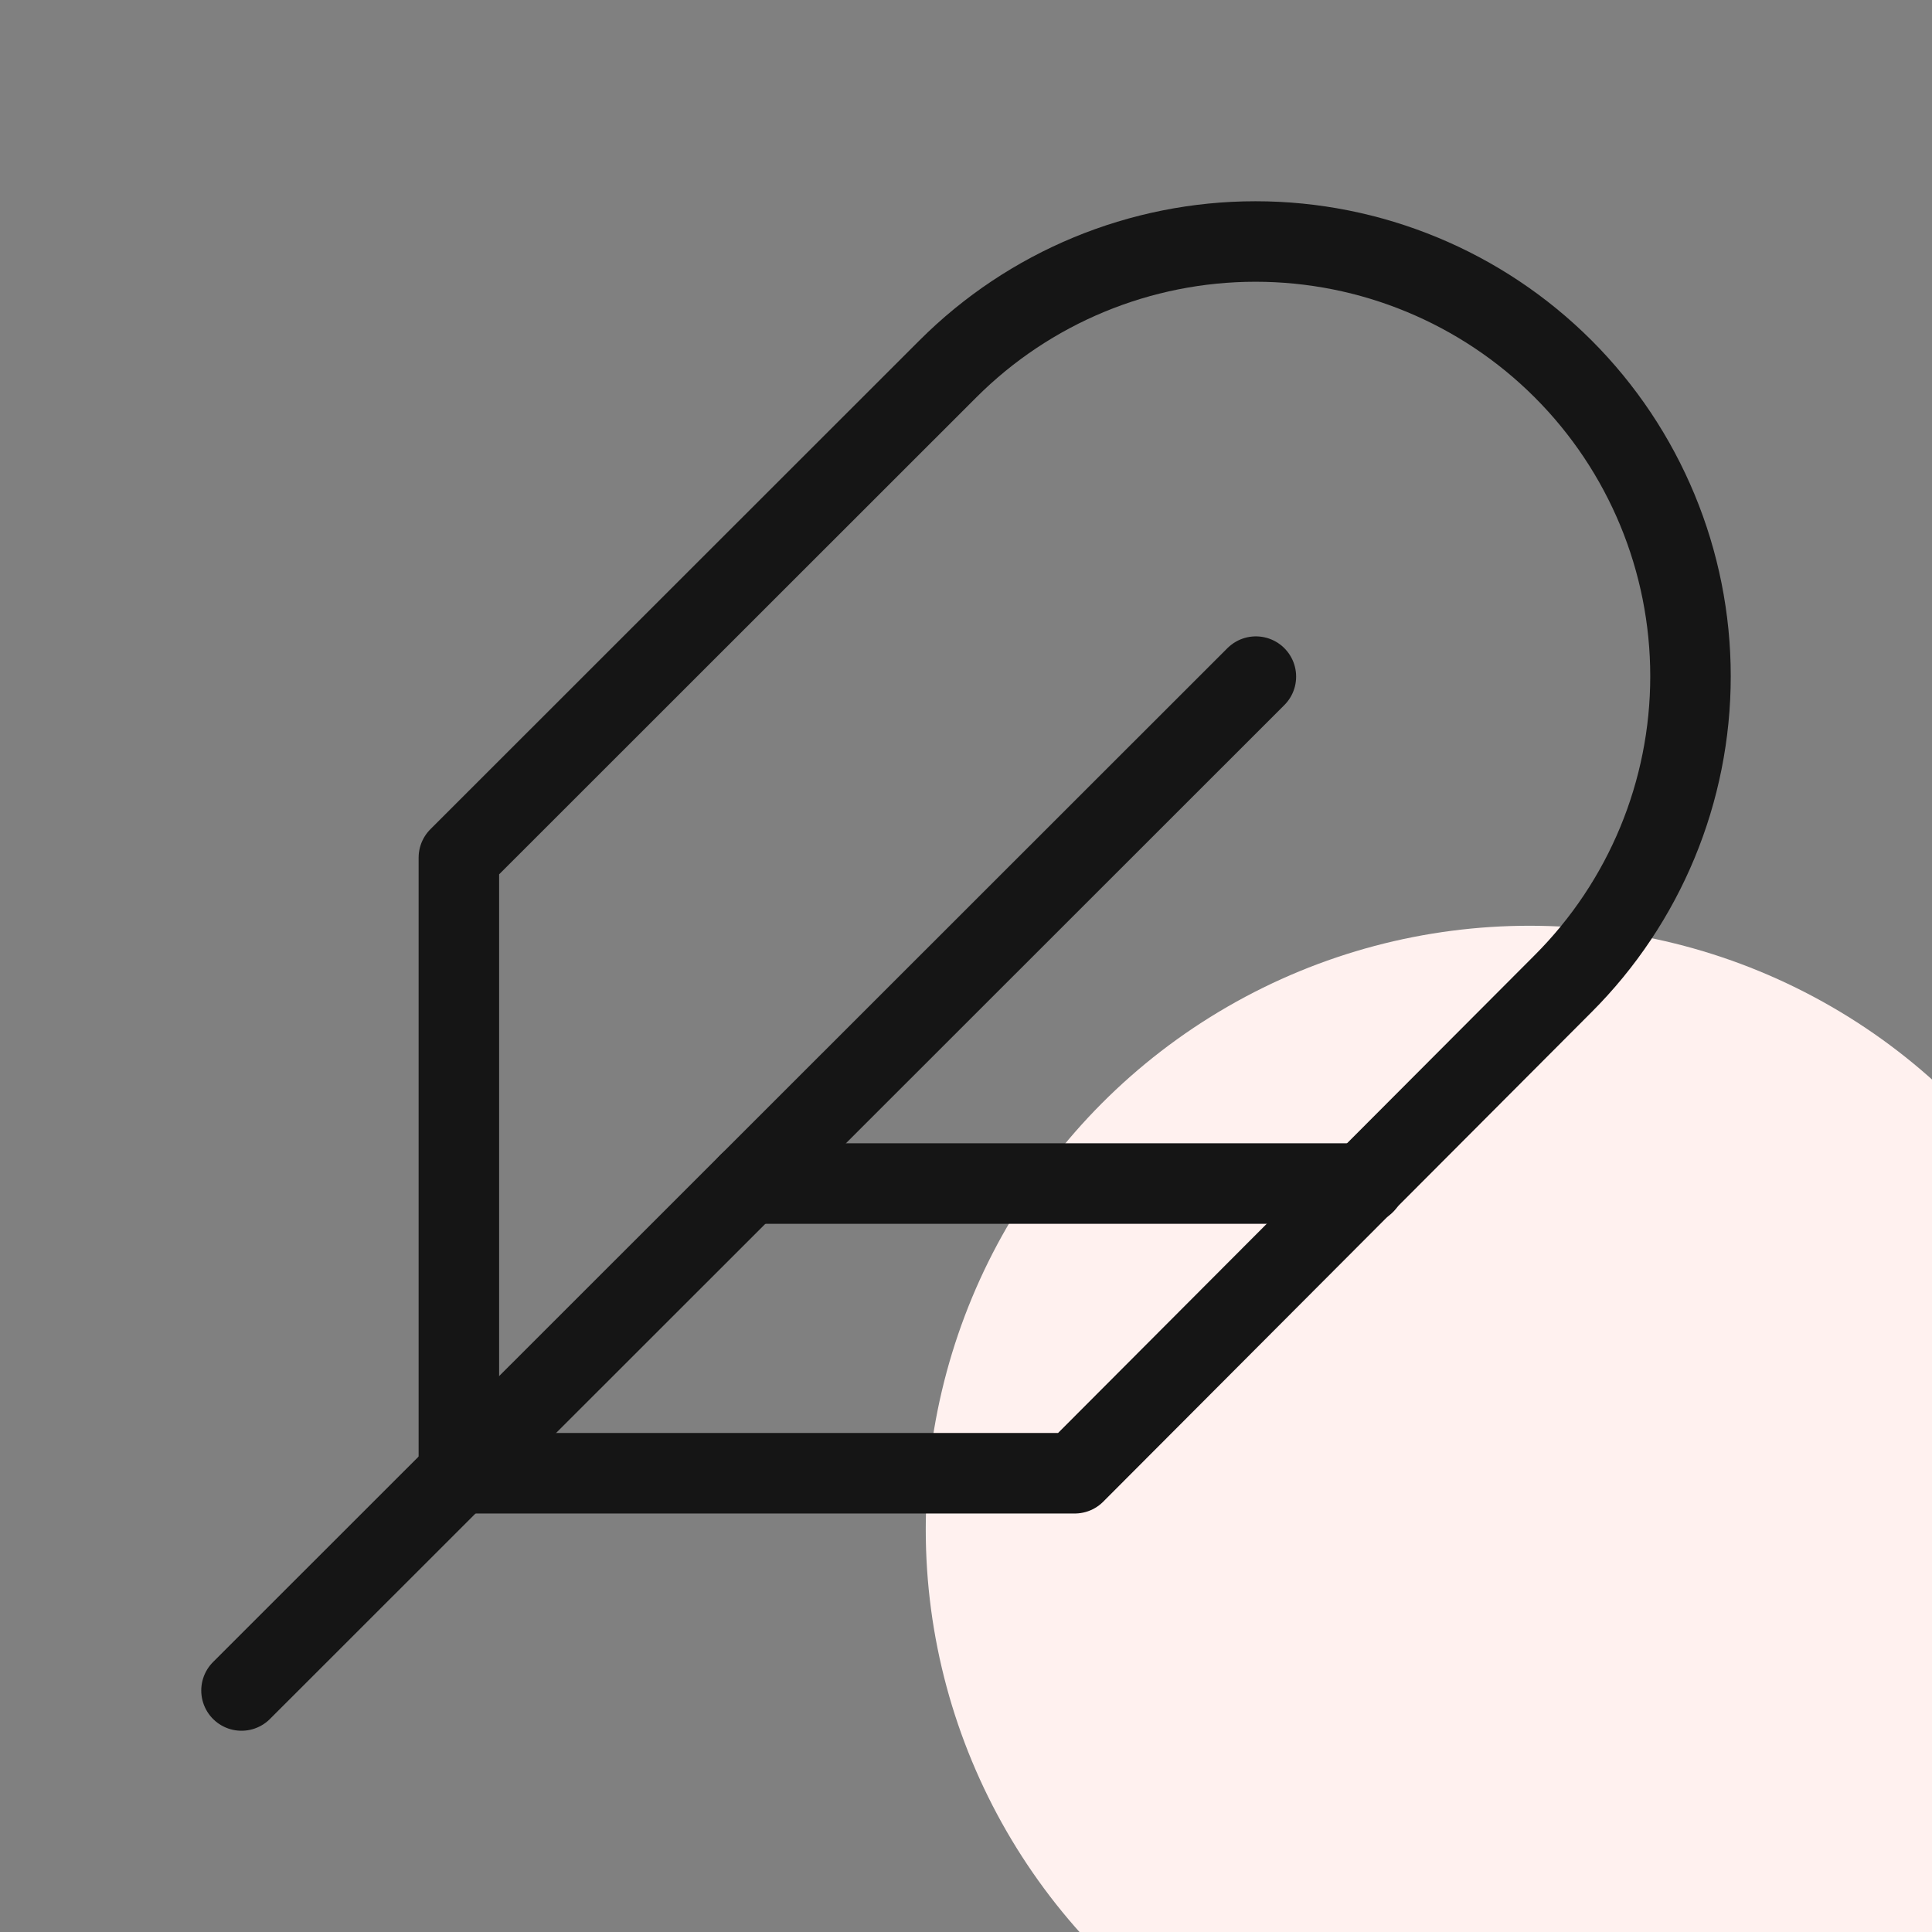 <svg width="96" height="96" viewBox="0 0 96 96" fill="none" xmlns="http://www.w3.org/2000/svg">
<rect x="0" y="0" width="96" height="96" fill="#808080" stroke="none"/>
<g clip-path="url(#clip0)">
<circle cx="76" cy="76" r="30" fill="#FFF1EF"/>
<path d="M77.669 48.879C81.723 44.827 84 39.333 84 33.603C84 27.874 81.723 22.379 77.669 18.327C73.616 14.276 68.118 12 62.386 12C56.654 12 51.156 14.276 47.103 18.327L22.801 42.617V73.205H53.403L77.669 48.879Z" stroke="#151515" stroke-width="4" stroke-linecap="round" stroke-linejoin="round"/>
<path d="M62.404 33.621L12 84" stroke="#151515" stroke-width="4" stroke-linecap="round" stroke-linejoin="round"/>
<path d="M67.805 58.81H37.202" stroke="#151515" stroke-width="4" stroke-linecap="round" stroke-linejoin="round"/>
</g>
<defs>
<clipPath id="clip0">
<rect width="96" height="96" fill="white"/>
</clipPath>
</defs>
</svg>
